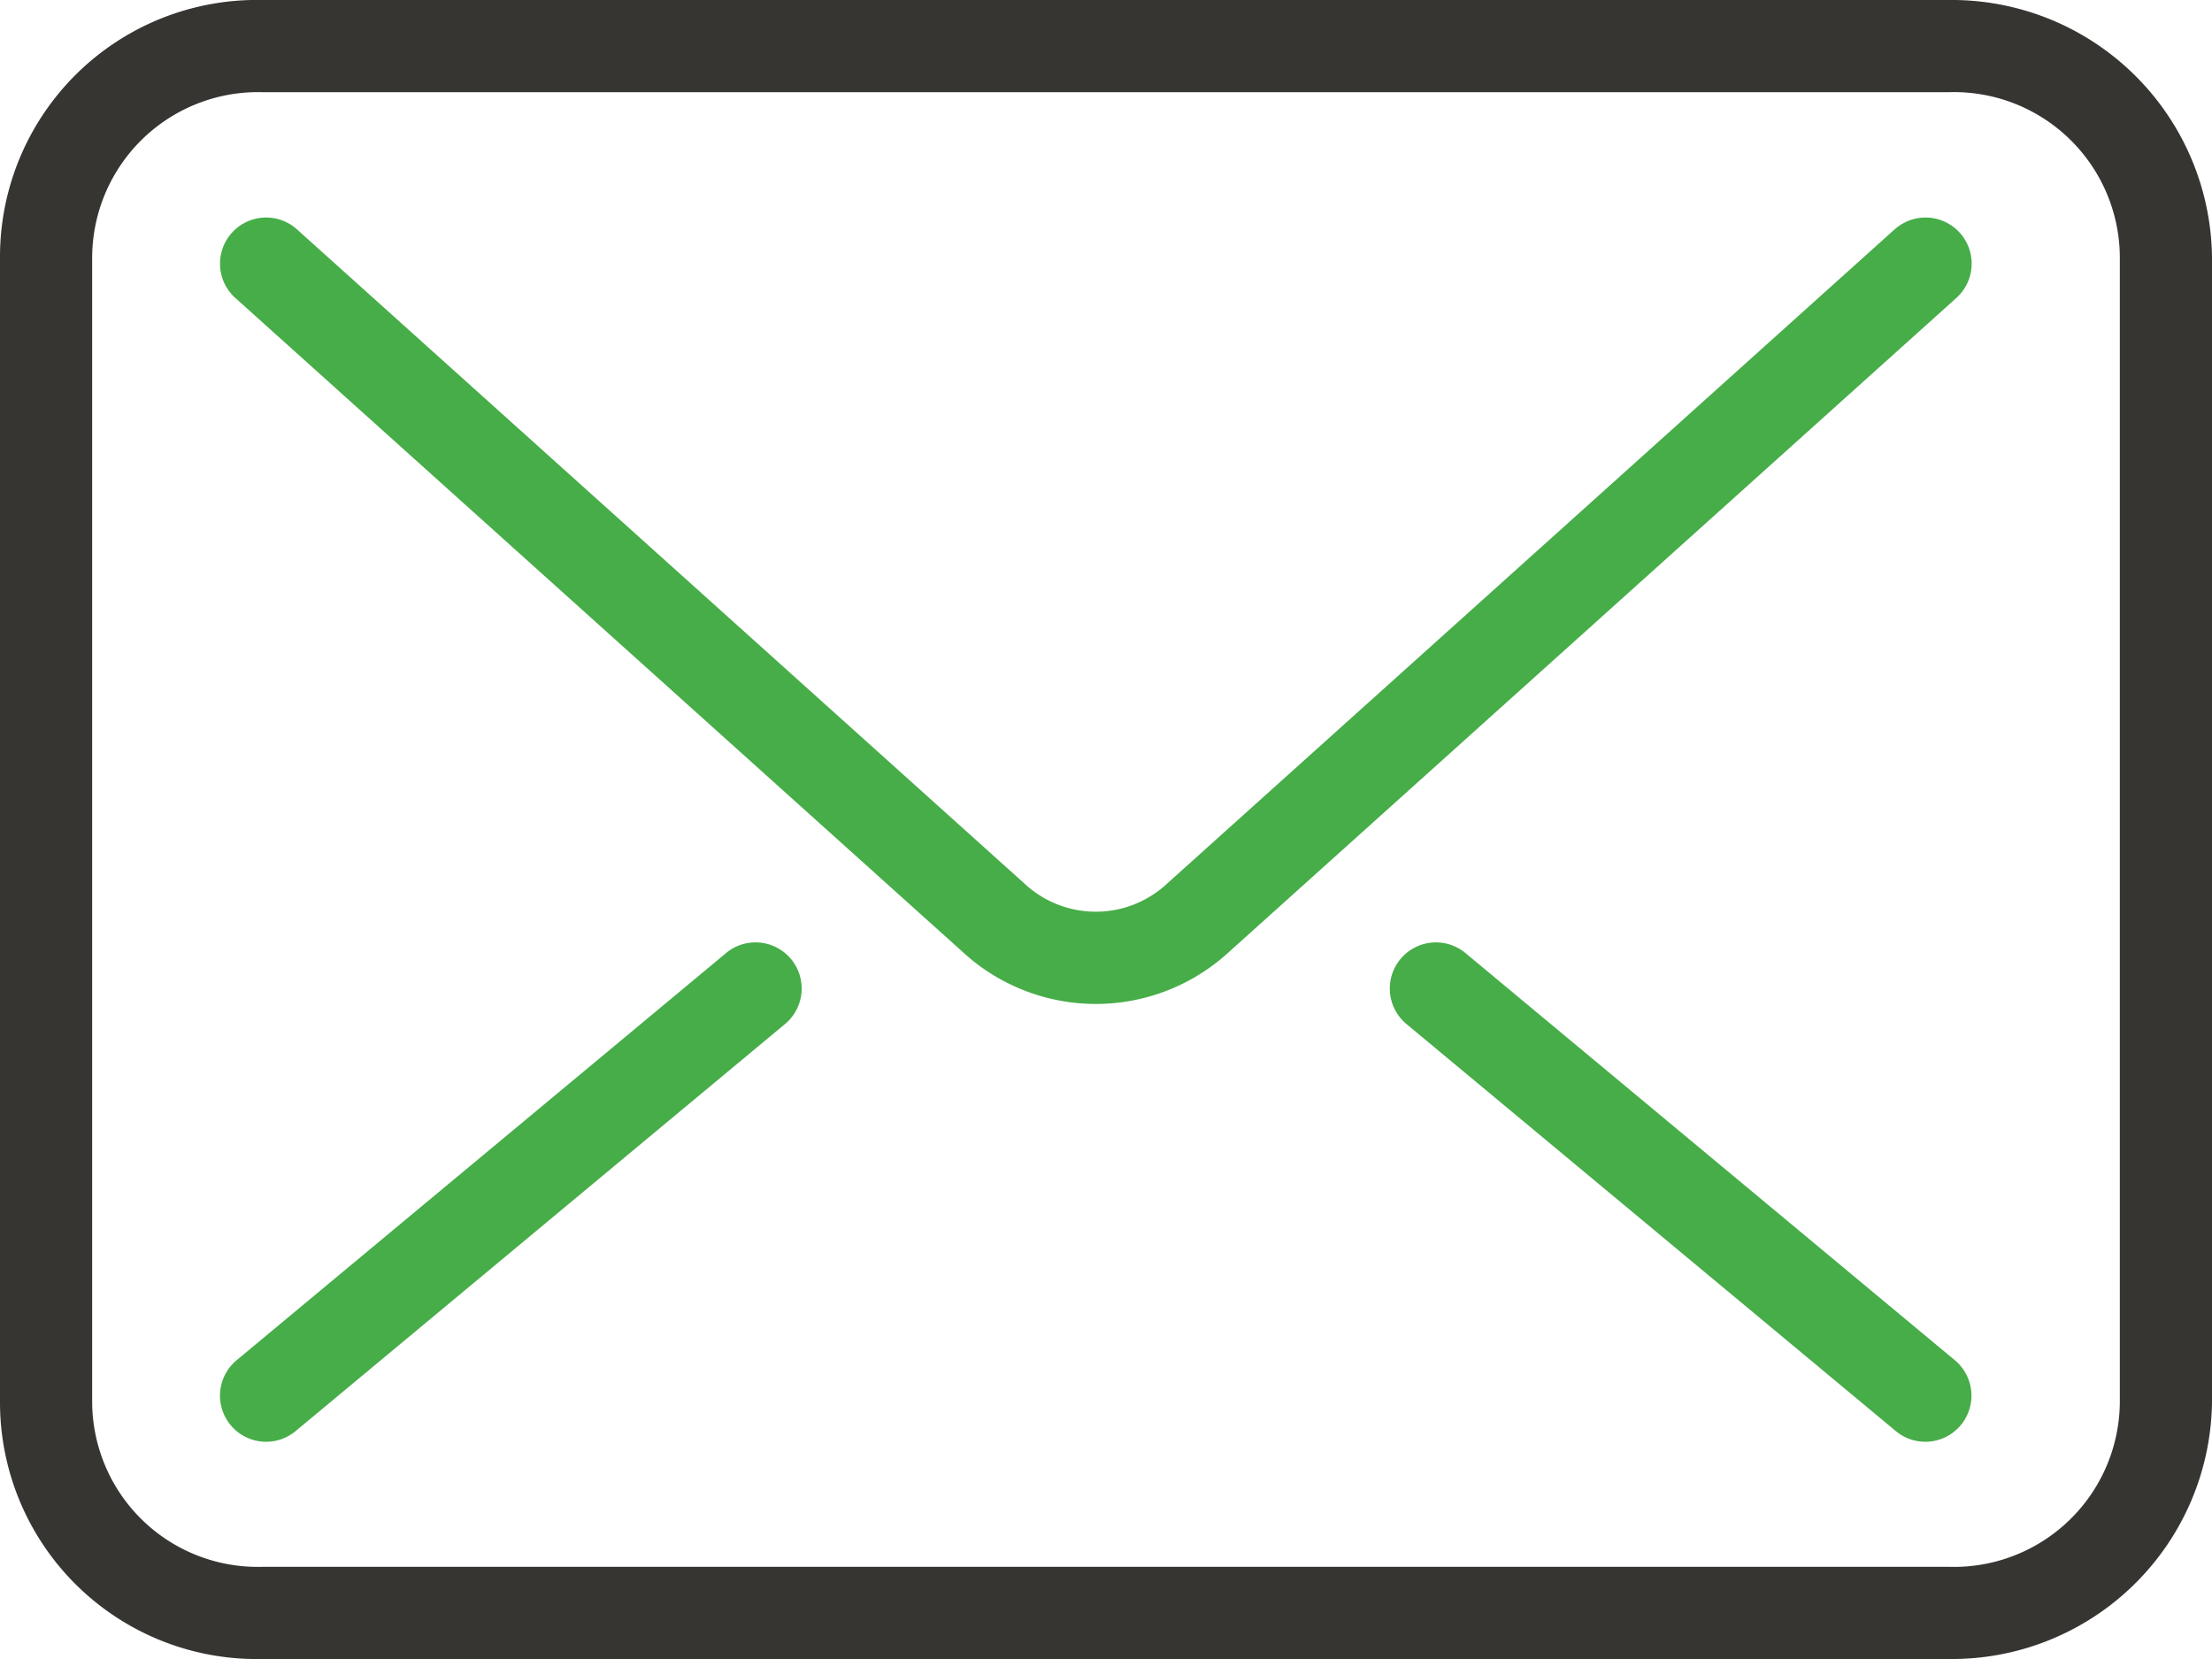 <svg id="Component_58_1" data-name="Component 58 – 1" xmlns="http://www.w3.org/2000/svg" width="48" height="36" viewBox="0 0 48 36">
  <path id="email_icn" d="M296.3,542H259.685A5.574,5.574,0,0,0,254,547.582v24.842A5.571,5.571,0,0,0,259.685,578H296.3a5.645,5.645,0,0,0,5.7-5.576V547.582A5.648,5.648,0,0,0,296.3,542Zm3.7,30.424A3.6,3.6,0,0,1,296.3,576H259.685A3.592,3.592,0,0,1,256,572.424V547.582A3.6,3.6,0,0,1,259.685,544H296.3a3.6,3.6,0,0,1,3.7,3.582Z" transform="translate(-254 -542)" fill="#373532"/>
  <path id="Op_component_1" data-name="Op component 1" d="M295.113,546.977,279.26,561.233a2.268,2.268,0,0,1-2.963,0l-15.853-14.256a1,1,0,0,0-1.338,1.488l15.855,14.256a4.264,4.264,0,0,0,5.637,0l15.855-14.256a1,1,0,0,0-1.338-1.488Z" transform="translate(-254 -542)" fill="#46ad48"/>
  <path id="Op_component_2" data-name="Op component 2" d="M285.8,562.681a1,1,0,0,0-1.28,1.54l10.62,8.834a1,1,0,0,0,1.279-1.539Z" transform="translate(-254 -542)" fill="#46ad48"/>
  <path id="Op_component_3" data-name="Op component 3" d="M269.756,562.681l-10.621,8.835a1,1,0,0,0,1.279,1.539l10.621-8.834a1,1,0,0,0-1.28-1.54Z" transform="translate(-254 -542)" fill="#46ad48"/>
</svg>
